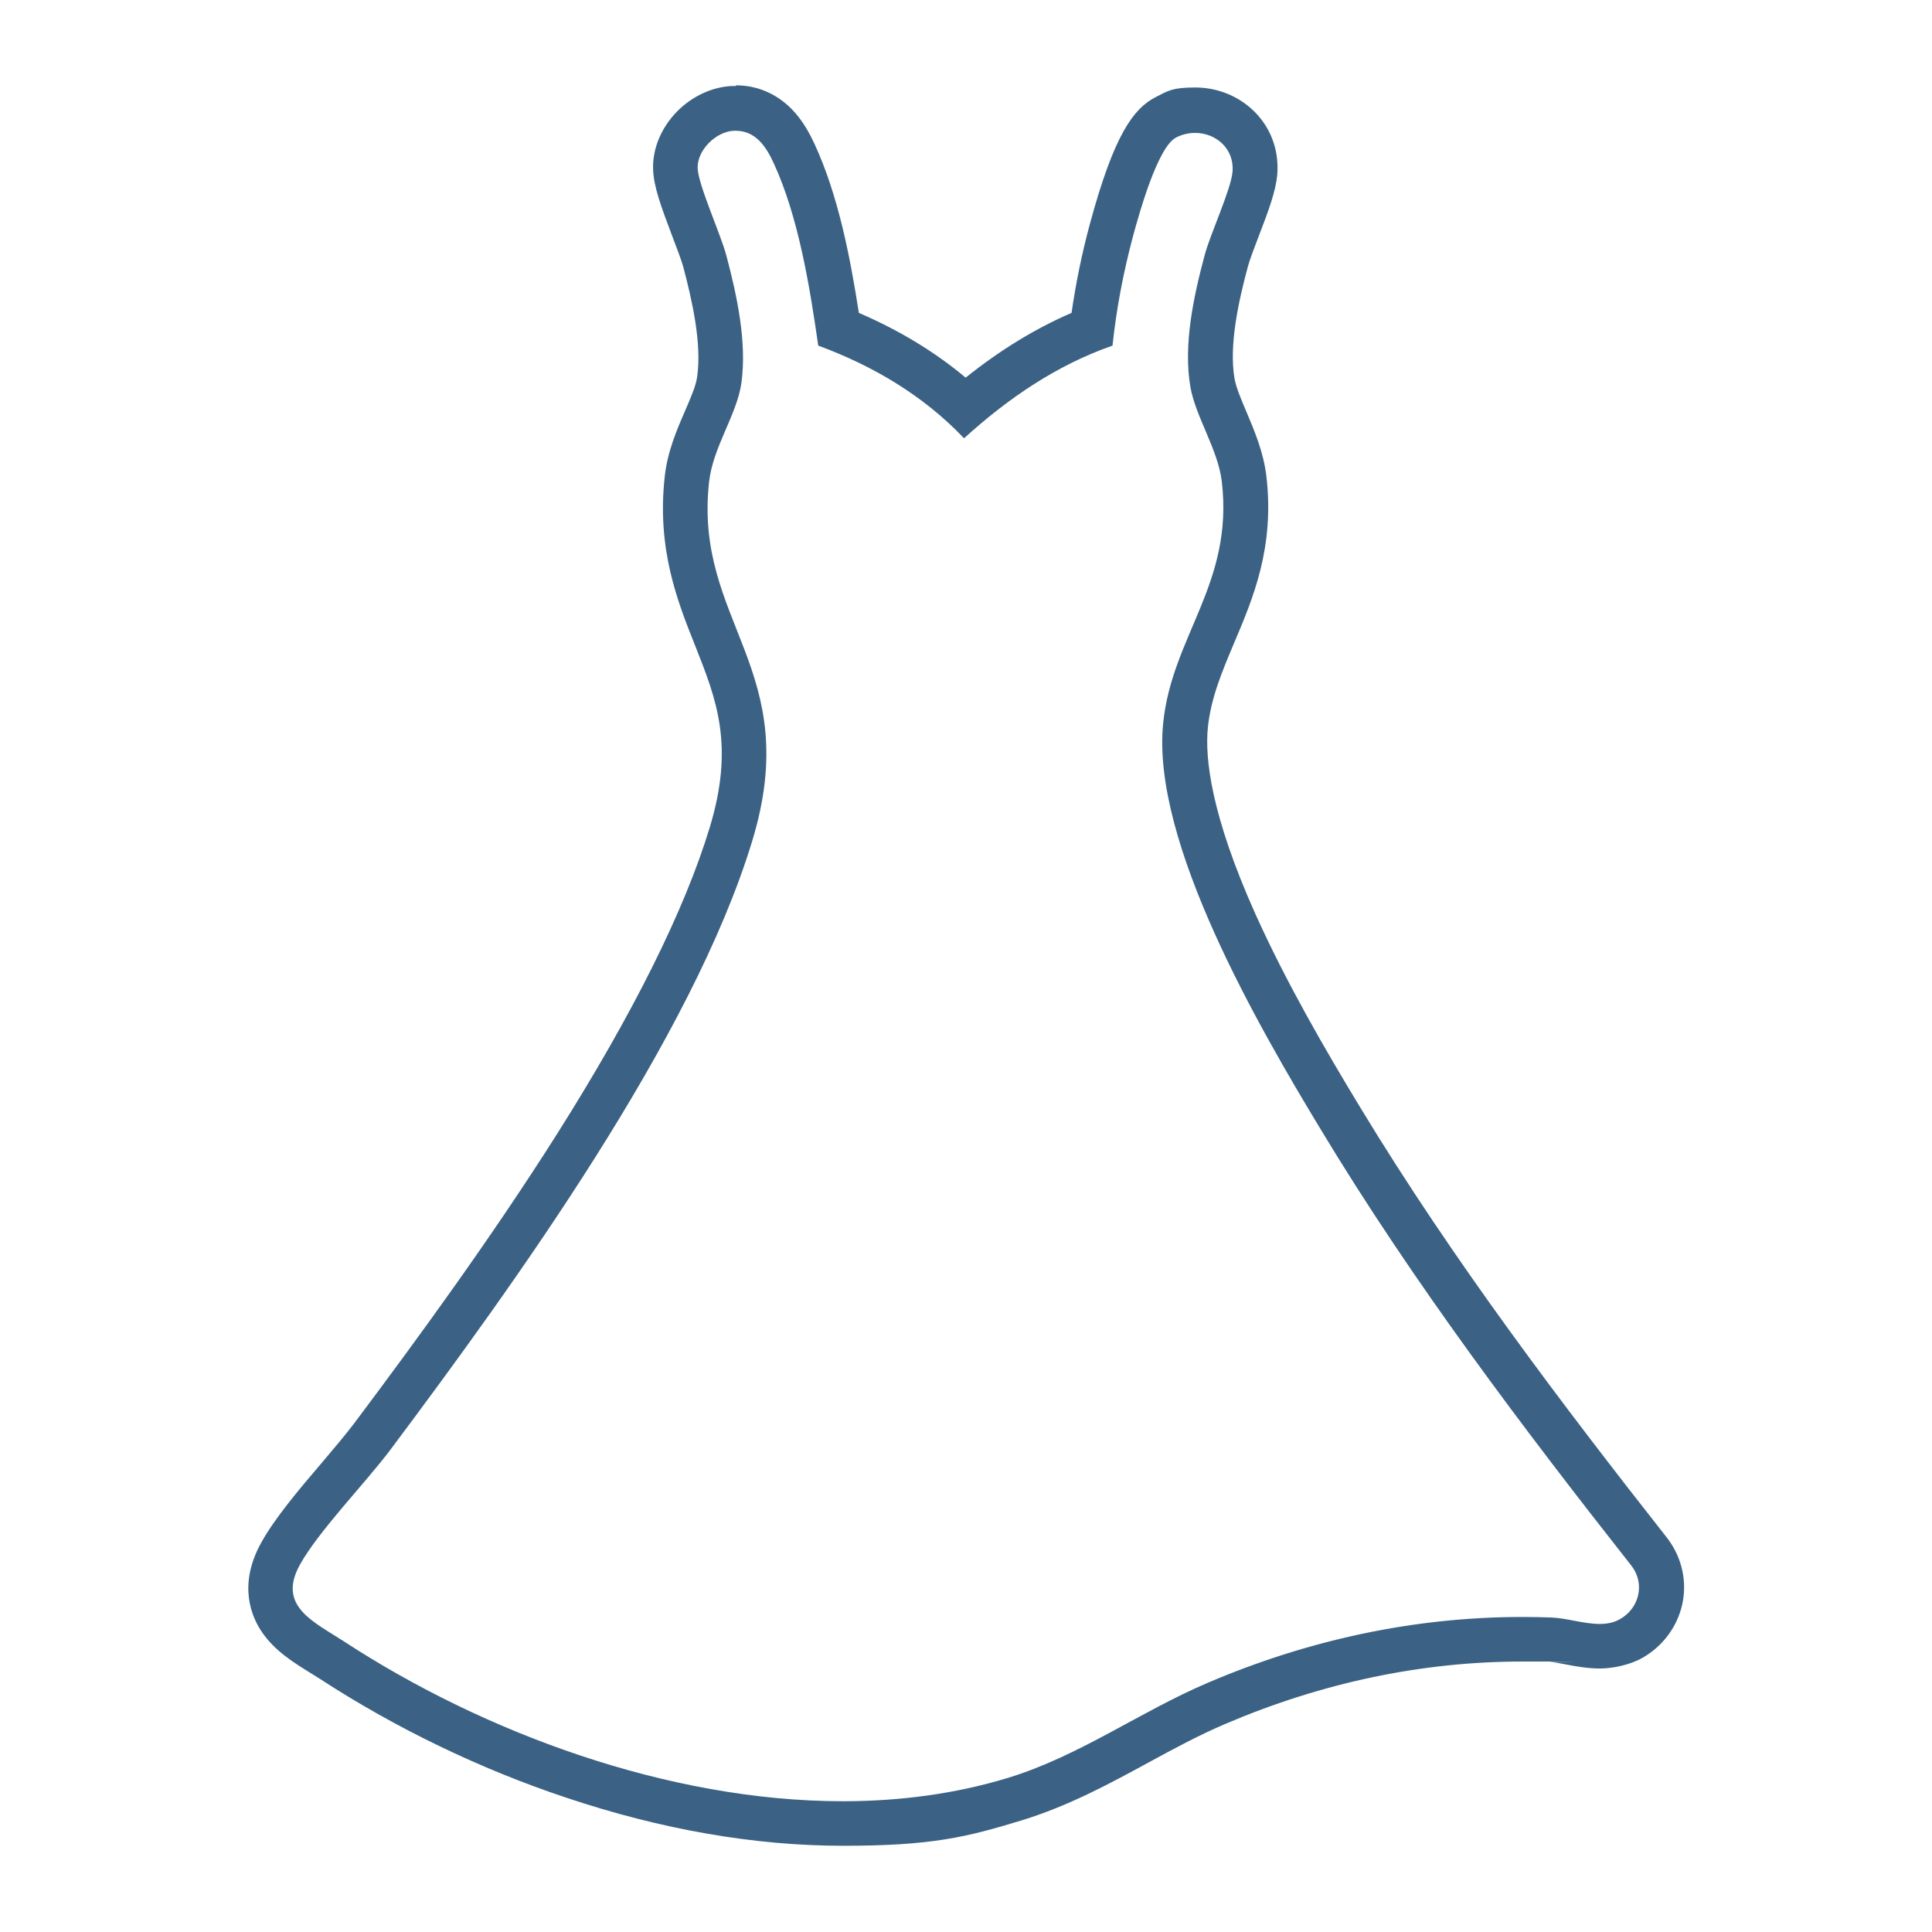 <svg xmlns="http://www.w3.org/2000/svg" id="Layer_1" viewBox="0 0 1080 1080"><defs><style>      .st0 {        fill: none;      }      .st1 {        fill: #3b6284;      }    </style></defs><rect class="st0" width="1080" height="1080"></rect><path class="st1" d="M411.3,73.1c11.1,0,17,8.9,21.2,18.1,13.9,30.1,20.2,69.3,24.9,102,30.7,11.3,58.9,28,81.5,51.8,24.5-22.2,51.5-40.8,83-51.8,2.2-20.8,6.1-41.1,11.5-61.3,3.3-12.2,13.7-49.7,24-55,3.5-1.8,7.1-2.6,10.7-2.6,11.5,0,21.9,8.7,20.9,21.6-.9,10.3-12.3,34.4-15.6,46.8-6.1,22.7-12,49.9-8,73.4,2.9,16.9,15.4,34.9,17.6,53.1,6.7,57.1-27.9,86.3-32.8,135.2-6.7,66.5,53.9,170.4,88.3,227.3,51.7,85.6,112.2,165.7,173.9,244.1,7.2,10,3.8,23.3-6.8,29.3-3.5,2-7.3,2.7-11.4,2.7-8.8,0-18.5-3.3-26.9-3.6-5.5-.2-11-.3-16.4-.3-60.7,0-120.2,13-176,36.9-37.9,16.2-71.5,40.8-111.3,53-29.5,9-60.7,13.1-92.4,13.1-97.9,0-201.2-38.6-278.7-89.2-17-11.1-37.8-19.8-24.8-43.1,10.4-18.7,36.3-45.3,50.4-64,69.5-92.9,168.9-230.2,202.4-340.5,29.3-96.2-32.9-122.2-24.1-200.9,2.2-19.3,15.4-37.2,18-54.8,3.3-22.9-2.5-49.5-8.4-71.7-3.2-12-15.6-39.1-16-48.6-.4-10.1,10.1-20.4,20-21,.4,0,.9,0,1.3,0M411.3,48.1c-.9,0-1.9,0-2.8,0-10.9.7-21.9,5.9-30.2,14.4-8.8,9.1-13.7,20.9-13.2,32.4.3,9.2,4.3,20.3,10.8,37.4,2.4,6.2,5,13.2,6,16.7,5,18.9,10.5,43,7.8,61.7-.7,5.1-3.7,11.9-6.8,19.1-4.6,10.6-9.8,22.7-11.3,36.5-4.5,40.4,6.9,69.4,17.1,94.9,11.8,29.8,22,55.5,8,101.5-14.1,46.3-42.7,103.7-85,170.7-36.8,58.2-78,114.6-113.6,162.1-4.8,6.4-11.3,14-18.2,22.2-12.9,15.1-26.2,30.8-33.9,44.7-13.2,23.8-5.3,41.7.6,50.2,7.2,10.4,17.6,16.8,26.8,22.5,2,1.2,3.8,2.4,5.6,3.5,41.9,27.3,89.4,50.3,137.5,66.3,53.4,17.9,105.5,26.9,154.9,26.9s68.9-4.8,99.7-14.2c26.1-8,49-20.4,71.2-32.5,14.5-7.9,28.3-15.3,42.6-21.4,54.1-23.1,110-34.9,166.2-34.9s10.3.1,15.5.3c2,0,5.4.7,8.6,1.3,5.7,1.1,12.2,2.3,19.2,2.3s16.9-2,23.8-6c11.4-6.5,19.4-17.4,22.2-29.9,2.7-12.3,0-25.3-7.4-35.6l-.3-.5-.4-.5c-58.5-74.4-119.9-155.2-172.2-241.6-19.1-31.5-40.9-69-58.2-107.4-25.1-55.9-28.4-87.7-26.7-104.5,1.7-16.6,8-31.4,14.6-47.1,10.7-25.2,22.8-53.7,18.1-93.5-1.6-13.3-6.6-25.2-11.1-35.8-3-7-5.8-13.7-6.7-18.7-3.2-18.7,2.3-43.4,7.5-62.7,1-3.8,3.6-10.4,6-16.8,5.8-15,9.6-25.5,10.4-34.5,1-12.7-3-24.7-11.5-33.9-8.7-9.4-21.2-14.8-34.3-14.8s-15.3,1.9-22.2,5.4c-12.3,6.3-23.2,20.8-36.7,70.7-4.5,16.6-7.9,33.3-10.3,49.9-20.1,8.7-39.7,20.6-59.2,36.2-17.2-14.4-37.1-26.5-59.7-36.2-4.9-31.6-11.6-65.9-24.8-94.5-2.5-5.3-6.5-13.2-13.1-19.8-8.5-8.4-19.1-12.9-30.8-12.9h0Z"></path></svg>